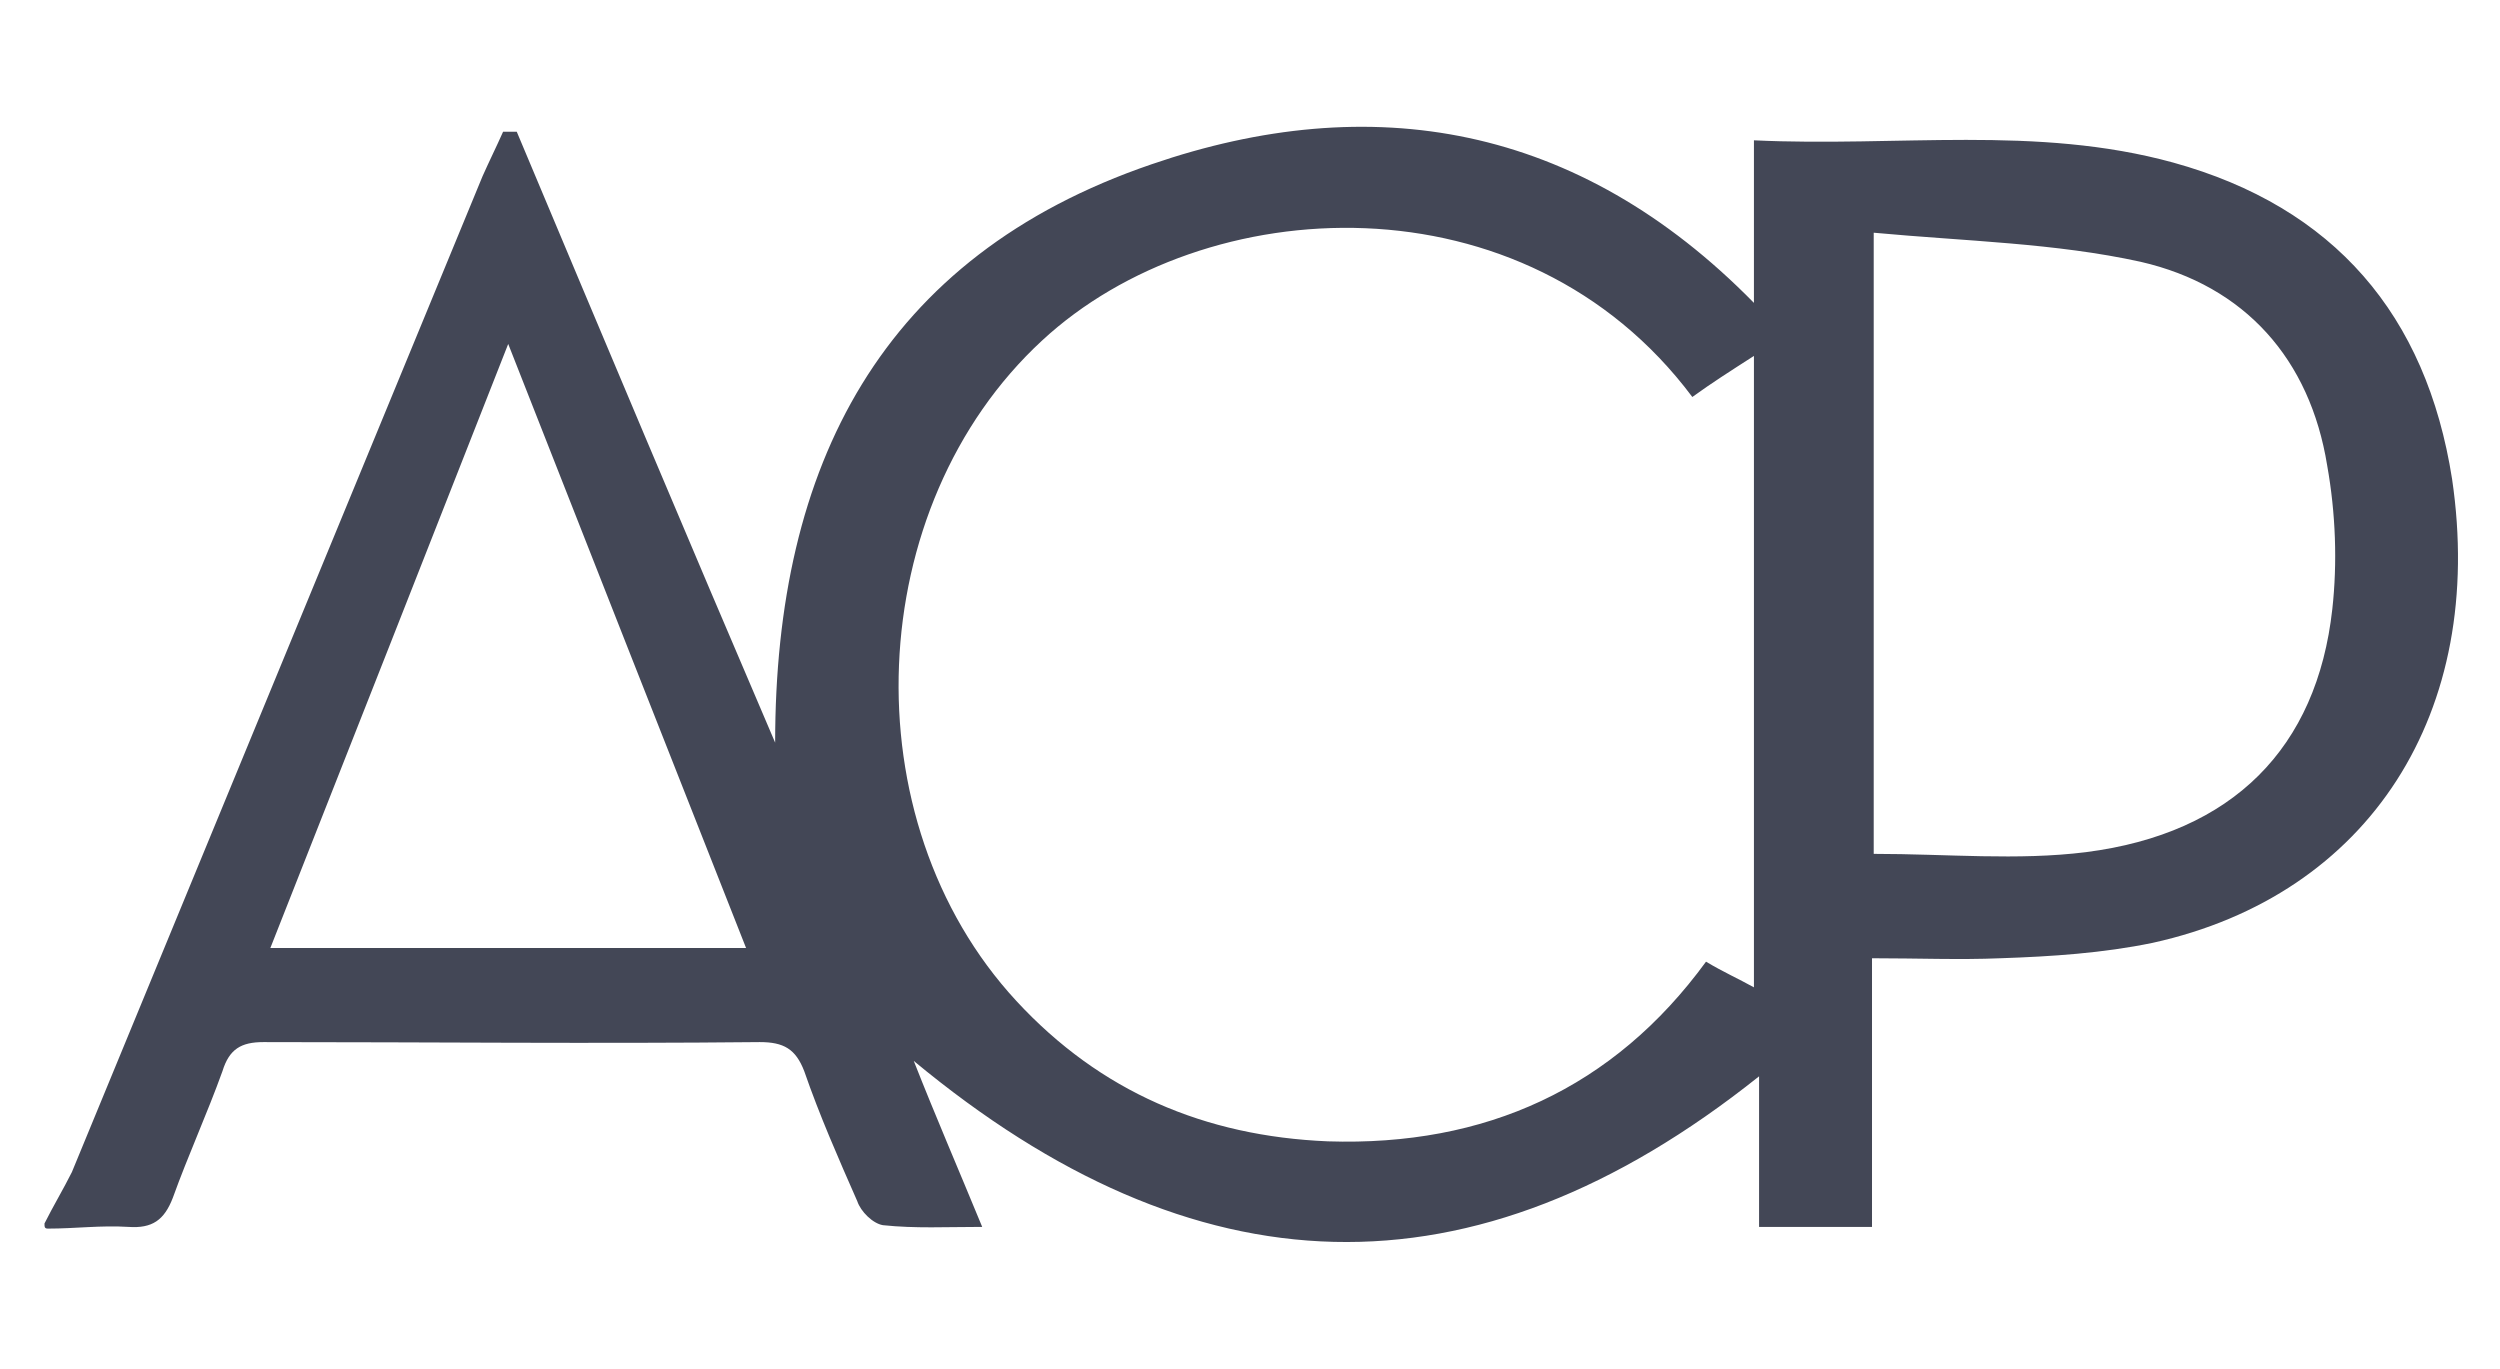 <svg xmlns="http://www.w3.org/2000/svg" viewBox="0 0 146.1 80"><path d="M2.6 71.5c.5-1 1.1-2 1.6-3l24-58.2c.4-.9.8-1.7 1.2-2.6h.8c5 11.9 10 23.8 15.1 35.7 0-16.2 6.2-28.4 22-33.8 12.8-4.4 24.9-2.4 35.2 8.1V8.2c8.4.4 16.5-.9 24.5 1.3 9.4 2.6 14.8 8.9 16.3 18.5 2 13.6-4.8 24.3-17.5 27.1-2.9.6-5.9.8-8.9.9-2.4.1-4.8 0-7.5 0v15.7h-6.6v-8.8C86 76.3 69.8 75.6 53.4 62c1.3 3.3 2.6 6.3 4 9.7-2.1 0-3.9.1-5.8-.1-.6-.1-1.3-.8-1.5-1.4-1.1-2.5-2.2-5-3.1-7.6-.5-1.3-1.2-1.7-2.6-1.7-9.7.1-19.3 0-29 0-1.3 0-2 .4-2.4 1.7-.9 2.5-2 4.9-2.9 7.4-.5 1.3-1.2 1.8-2.6 1.7-1.6-.1-3.1.1-4.7.1-.2 0-.2-.1-.2-.3zm96.3-48.3c-9.8-13.1-28.5-12.1-38-3.3-10.5 9.7-11.3 28-1.5 38.6 4.9 5.3 11 7.9 18.2 8.2 9.2.3 16.7-3.1 22.1-10.5 1 .6 1.9 1 2.8 1.5V20.8c-1.4.9-2.5 1.6-3.6 2.4zm10.6-9.6v36.3c4.3 0 8.4.4 12.4-.1 8.6-1.1 13.5-6.1 14.4-14.2.3-2.7.2-5.6-.3-8.4-1-6.2-4.8-10.5-10.9-11.9-5-1.1-10.2-1.2-15.6-1.7zM43.6 55.4c-4.7-11.9-9.3-23.6-13.9-35.3-4.6 11.7-9.2 23.4-13.9 35.3h27.8z" fill="#434756"/></svg>